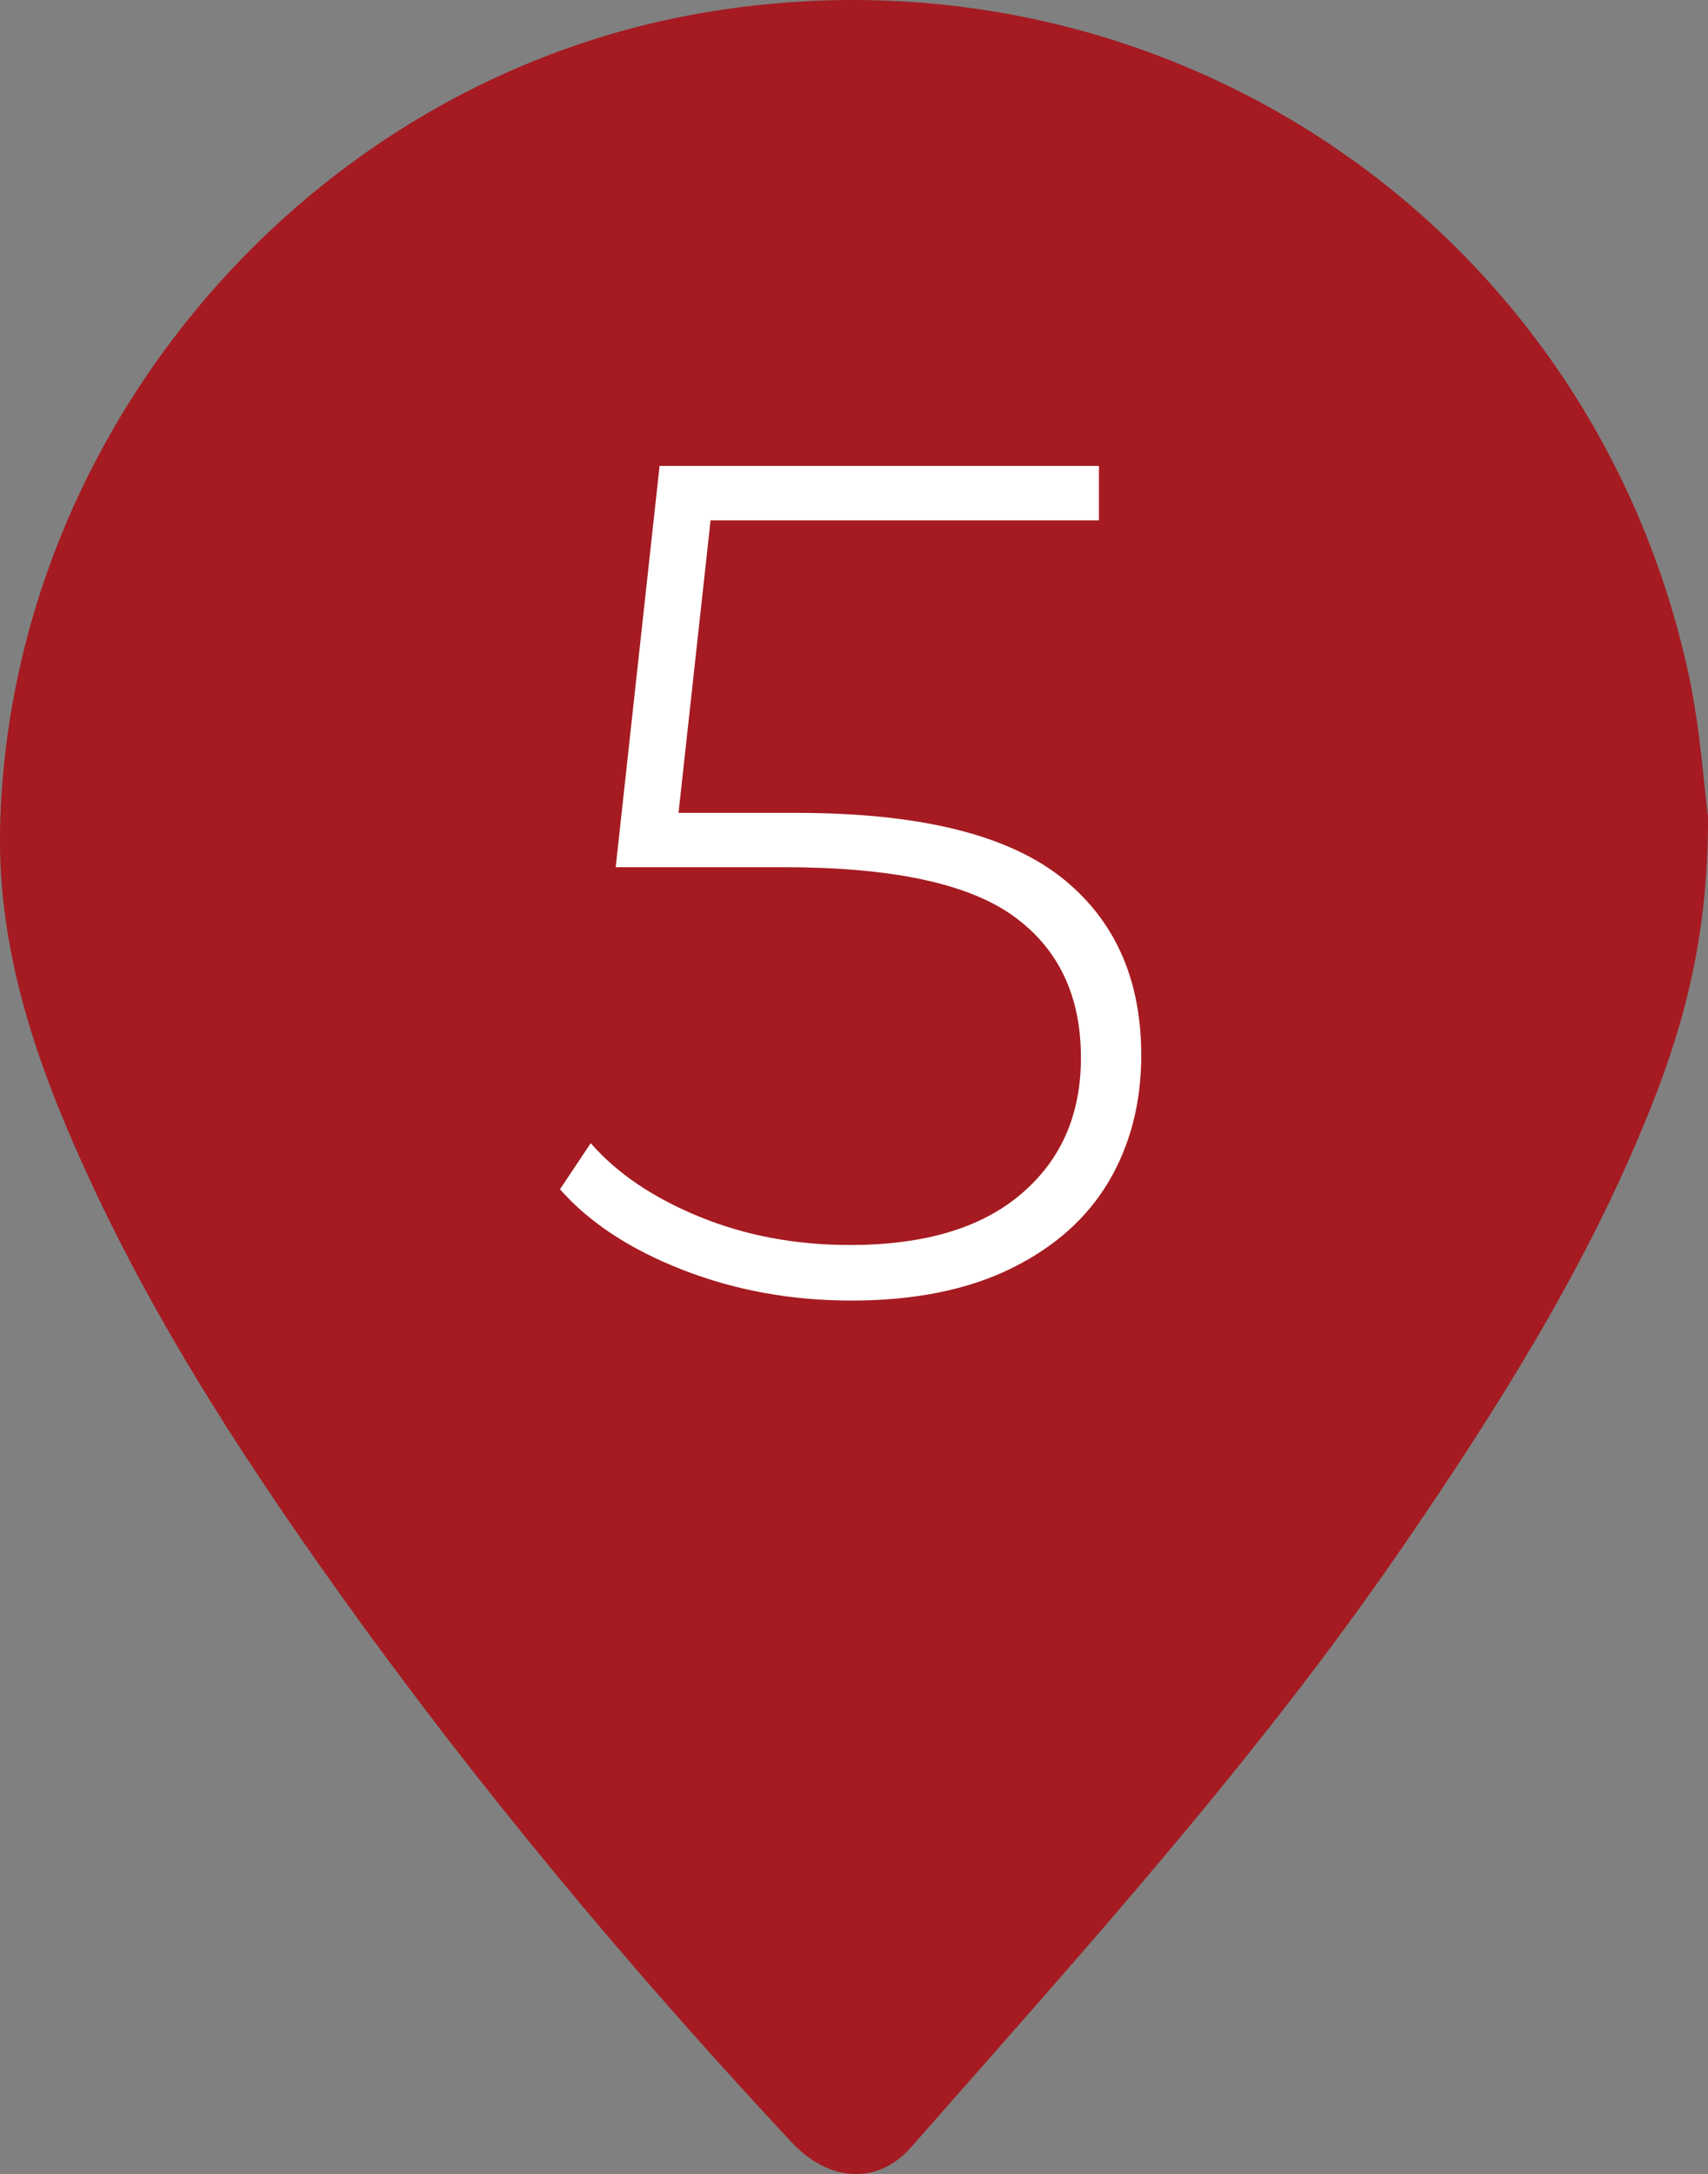 <?xml version="1.0" encoding="UTF-8" standalone="no"?>
<svg
   xmlns:dc="http://purl.org/dc/elements/1.1/"
   xmlns:cc="http://creativecommons.org/ns#"
   xmlns:rdf="http://www.w3.org/1999/02/22-rdf-syntax-ns#"
   xmlns:svg="http://www.w3.org/2000/svg"
   xmlns="http://www.w3.org/2000/svg"
   id="svg2"
   version="1.1"
   xml:space="preserve"
   width="10.819"
   height="13.77"
   viewBox="0 0 10.819 13.77"><rect x="0" y="0" width="10.819" height="13.77" fill="#808080" stroke="none"/><defs
     id="defs6"><clipPath
       clipPathUnits="userSpaceOnUse"
       id="clipPath16"><path
         d="m 0,141.497 42.752,0 L 42.752,0 0,0 0,141.497 Z"
         id="path18" /></clipPath></defs><path
     d="m 10.819,5.167 c 0.004,0.799 -0.17,1.39 -0.41,1.966 -0.391,0.945 -0.934,1.802 -1.509,2.643 -0.934,1.365 -2.041,2.587 -3.129,3.825 -0.211,0.24 -0.52,0.223 -0.759,-0.034 -1.035,-1.11 -2.005,-2.272 -2.886,-3.509 -0.63,-0.884 -1.214,-1.794 -1.65,-2.791 -0.286,-0.651 -0.495,-1.321 -0.475,-2.046 0.07,-2.516 1.969,-4.713 4.447,-5.139 2.902,-0.499 5.628,1.326 6.249,4.192 0.074,0.346 0.096,0.704 0.121,0.892"
     style="fill:#a51b21;fill-opacity:1;fill-rule:nonzero;stroke:none"
     id="path22" /><path
     d="m 6.712,5.549 c 0.345,0.268 0.517,0.646 0.517,1.136 0,0.3 -0.069,0.566 -0.206,0.799 -0.138,0.233 -0.344,0.416 -0.619,0.551 -0.275,0.135 -0.613,0.203 -1.012,0.203 -0.38,0 -0.736,-0.065 -1.069,-0.195 -0.333,-0.13 -0.591,-0.3 -0.776,-0.51 l 0.195,-0.292 c 0.165,0.19 0.394,0.345 0.686,0.465 0.292,0.12 0.611,0.18 0.956,0.18 0.47,0 0.831,-0.107 1.084,-0.323 0.253,-0.215 0.379,-0.502 0.379,-0.863 0,-0.395 -0.144,-0.695 -0.431,-0.9 -0.287,-0.205 -0.771,-0.307 -1.451,-0.307 l -1.065,0 0.278,-2.542 2.783,0 0,0.345 -2.46,0 -0.203,1.853 0.75,0 c 0.765,0 1.32,0.134 1.665,0.401"
     style="fill:#ffffff;fill-opacity:1;fill-rule:nonzero;stroke:none"
     id="path26" /></svg>